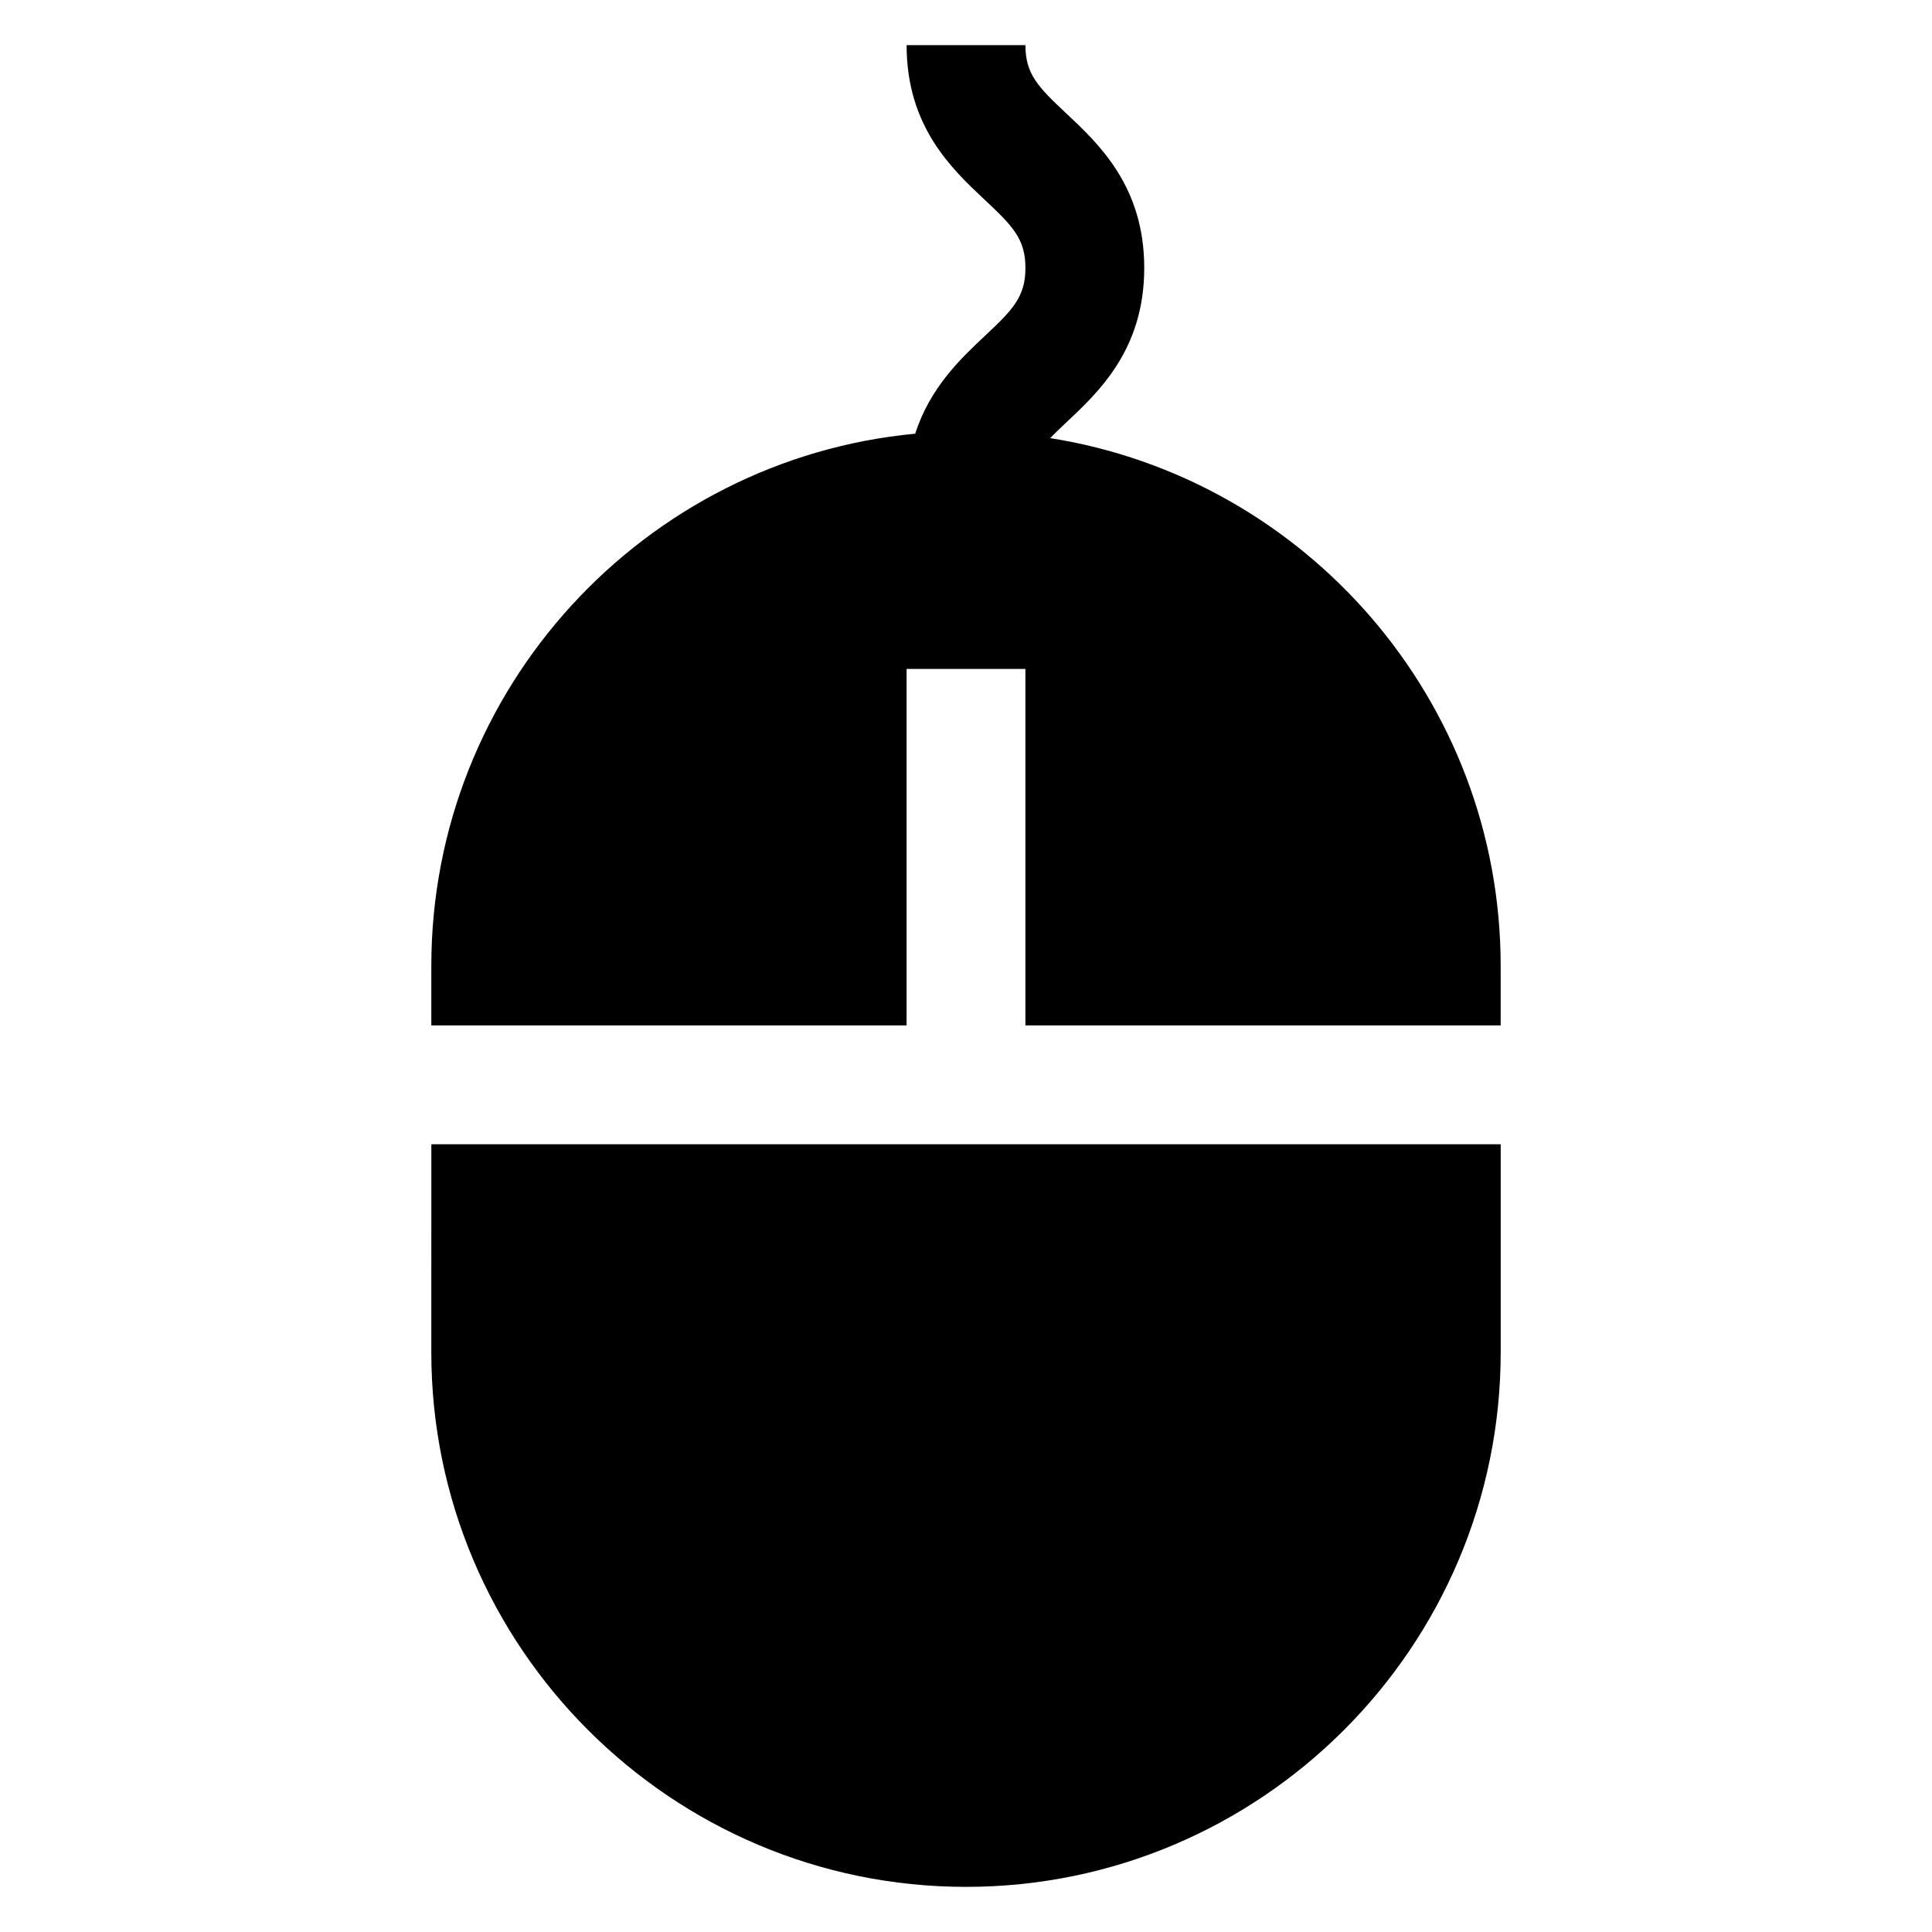 <?xml version="1.0" encoding="UTF-8"?>
<!-- Uploaded to: SVG Repo, www.svgrepo.com, Generator: SVG Repo Mixer Tools -->
<svg fill="#000000" width="800px" height="800px" version="1.1" viewBox="144 144 512 512" xmlns="http://www.w3.org/2000/svg">
 <g>
  <path d="m422.36 260.11c-0.016 0-0.039 0-0.055-0.008 1.234-1.266 2.582-2.566 4.211-4.094 8.746-8.203 20.719-19.422 20.719-41.004 0-21.586-11.973-32.801-20.719-41.004-7.473-7-10.77-10.418-10.77-18.039h-31.488c0 21.586 11.973 32.801 20.719 41.004 7.473 7 10.77 10.418 10.77 18.039 0 7.621-3.297 11.035-10.77 18.035-6.414 6.023-14.539 13.715-18.43 25.891h-0.004c-71.793 6.769-128.24 67.461-128.24 141.07v15.742h125.95v-94.465h31.488v94.465h125.95v-15.742c0-70.535-51.797-129.18-119.34-139.89z"/>
  <path d="m258.3 502.34c0 78.168 63.605 141.7 141.7 141.7s141.7-63.527 141.7-141.7v-55.105h-283.39z"/>
 </g>
</svg>